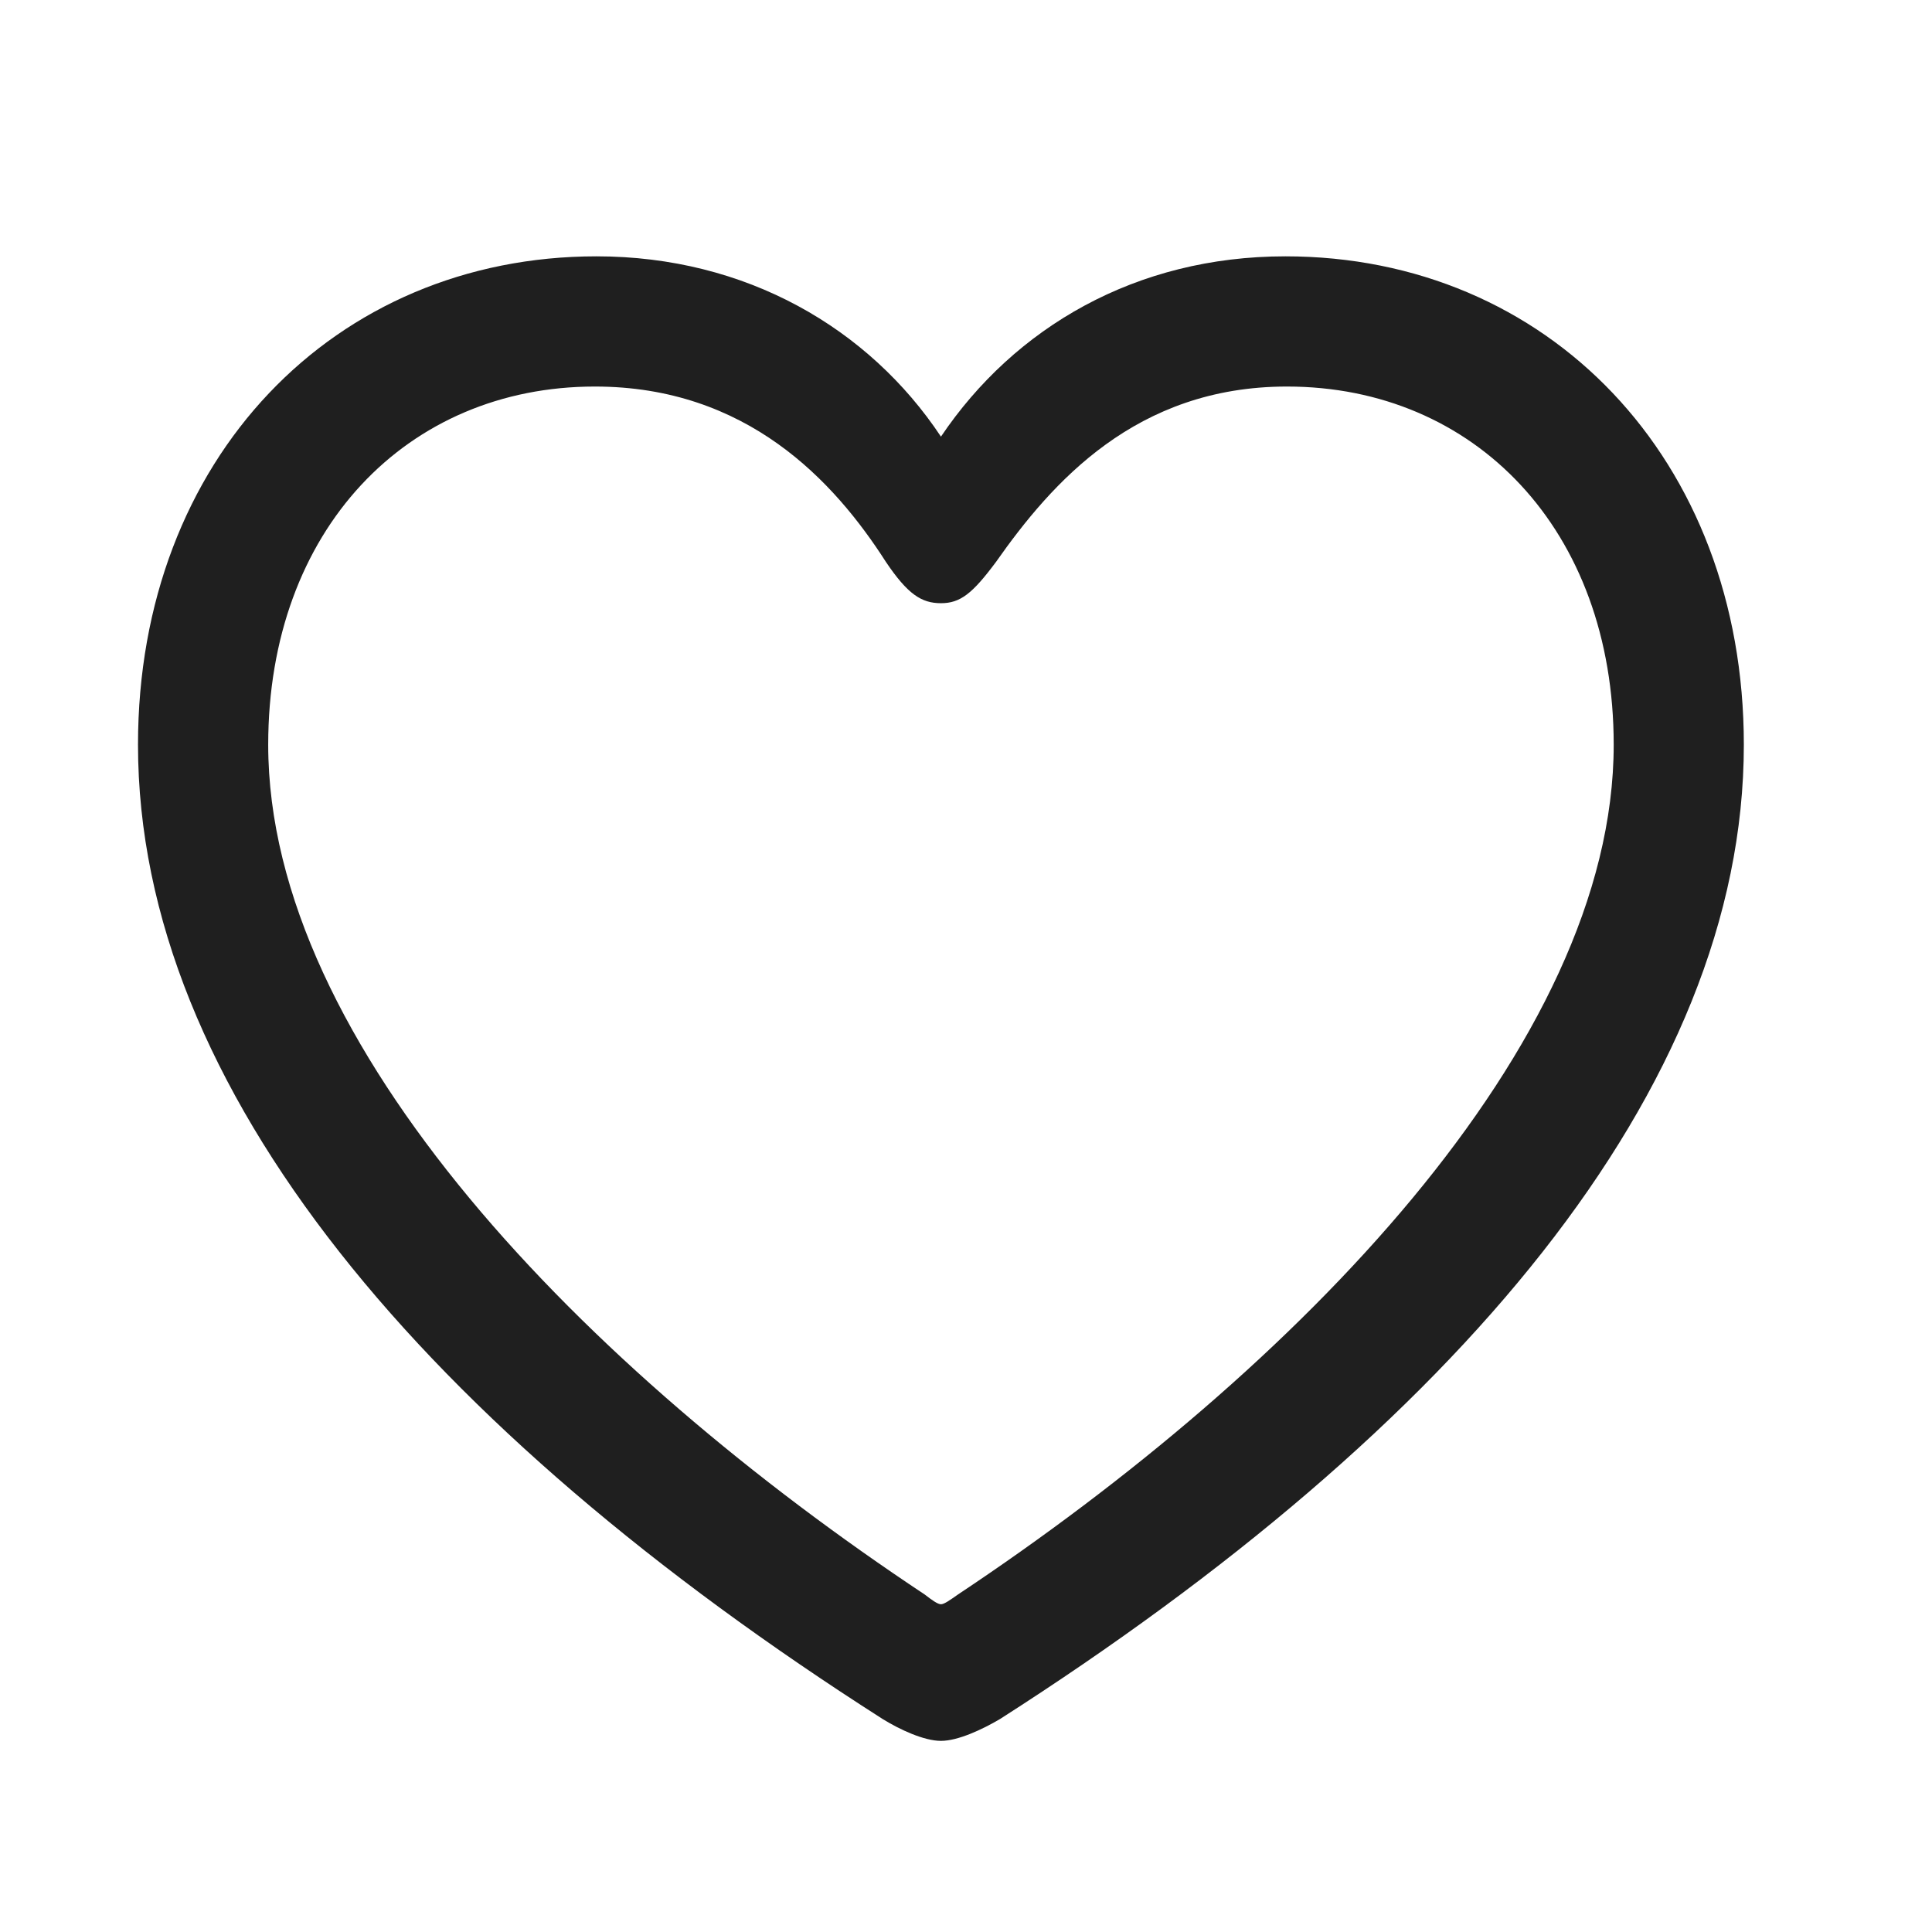 <svg width="28" height="28" viewBox="0 0 28 28" fill="none" xmlns="http://www.w3.org/2000/svg">
<g clip-path="url(#clip0_530_1481)">
<path d="M2 10.793C2 15.785 6.184 20.695 12.793 24.914C13.039 25.066 13.391 25.23 13.637 25.23C13.883 25.23 14.234 25.066 14.492 24.914C21.09 20.695 25.273 15.785 25.273 10.793C25.273 6.645 22.426 3.715 18.629 3.715C16.461 3.715 14.703 4.746 13.637 6.328C12.594 4.758 10.812 3.715 8.645 3.715C4.848 3.715 2 6.645 2 10.793ZM3.887 10.793C3.887 7.676 5.902 5.602 8.621 5.602C10.824 5.602 12.09 6.973 12.84 8.145C13.156 8.613 13.355 8.742 13.637 8.742C13.918 8.742 14.094 8.602 14.434 8.145C15.242 6.996 16.461 5.602 18.652 5.602C21.371 5.602 23.387 7.676 23.387 10.793C23.387 15.152 18.781 19.852 13.883 23.109C13.766 23.191 13.684 23.25 13.637 23.25C13.59 23.25 13.508 23.191 13.402 23.109C8.492 19.852 3.887 15.152 3.887 10.793Z" fill="#1F1F1F"/>
</g>
<defs>
<clipPath id="clip0_530_1481">
<rect width="23.273" height="22.23" fill="white" transform="translate(2 3)"/>
</clipPath>
</defs>
</svg>
